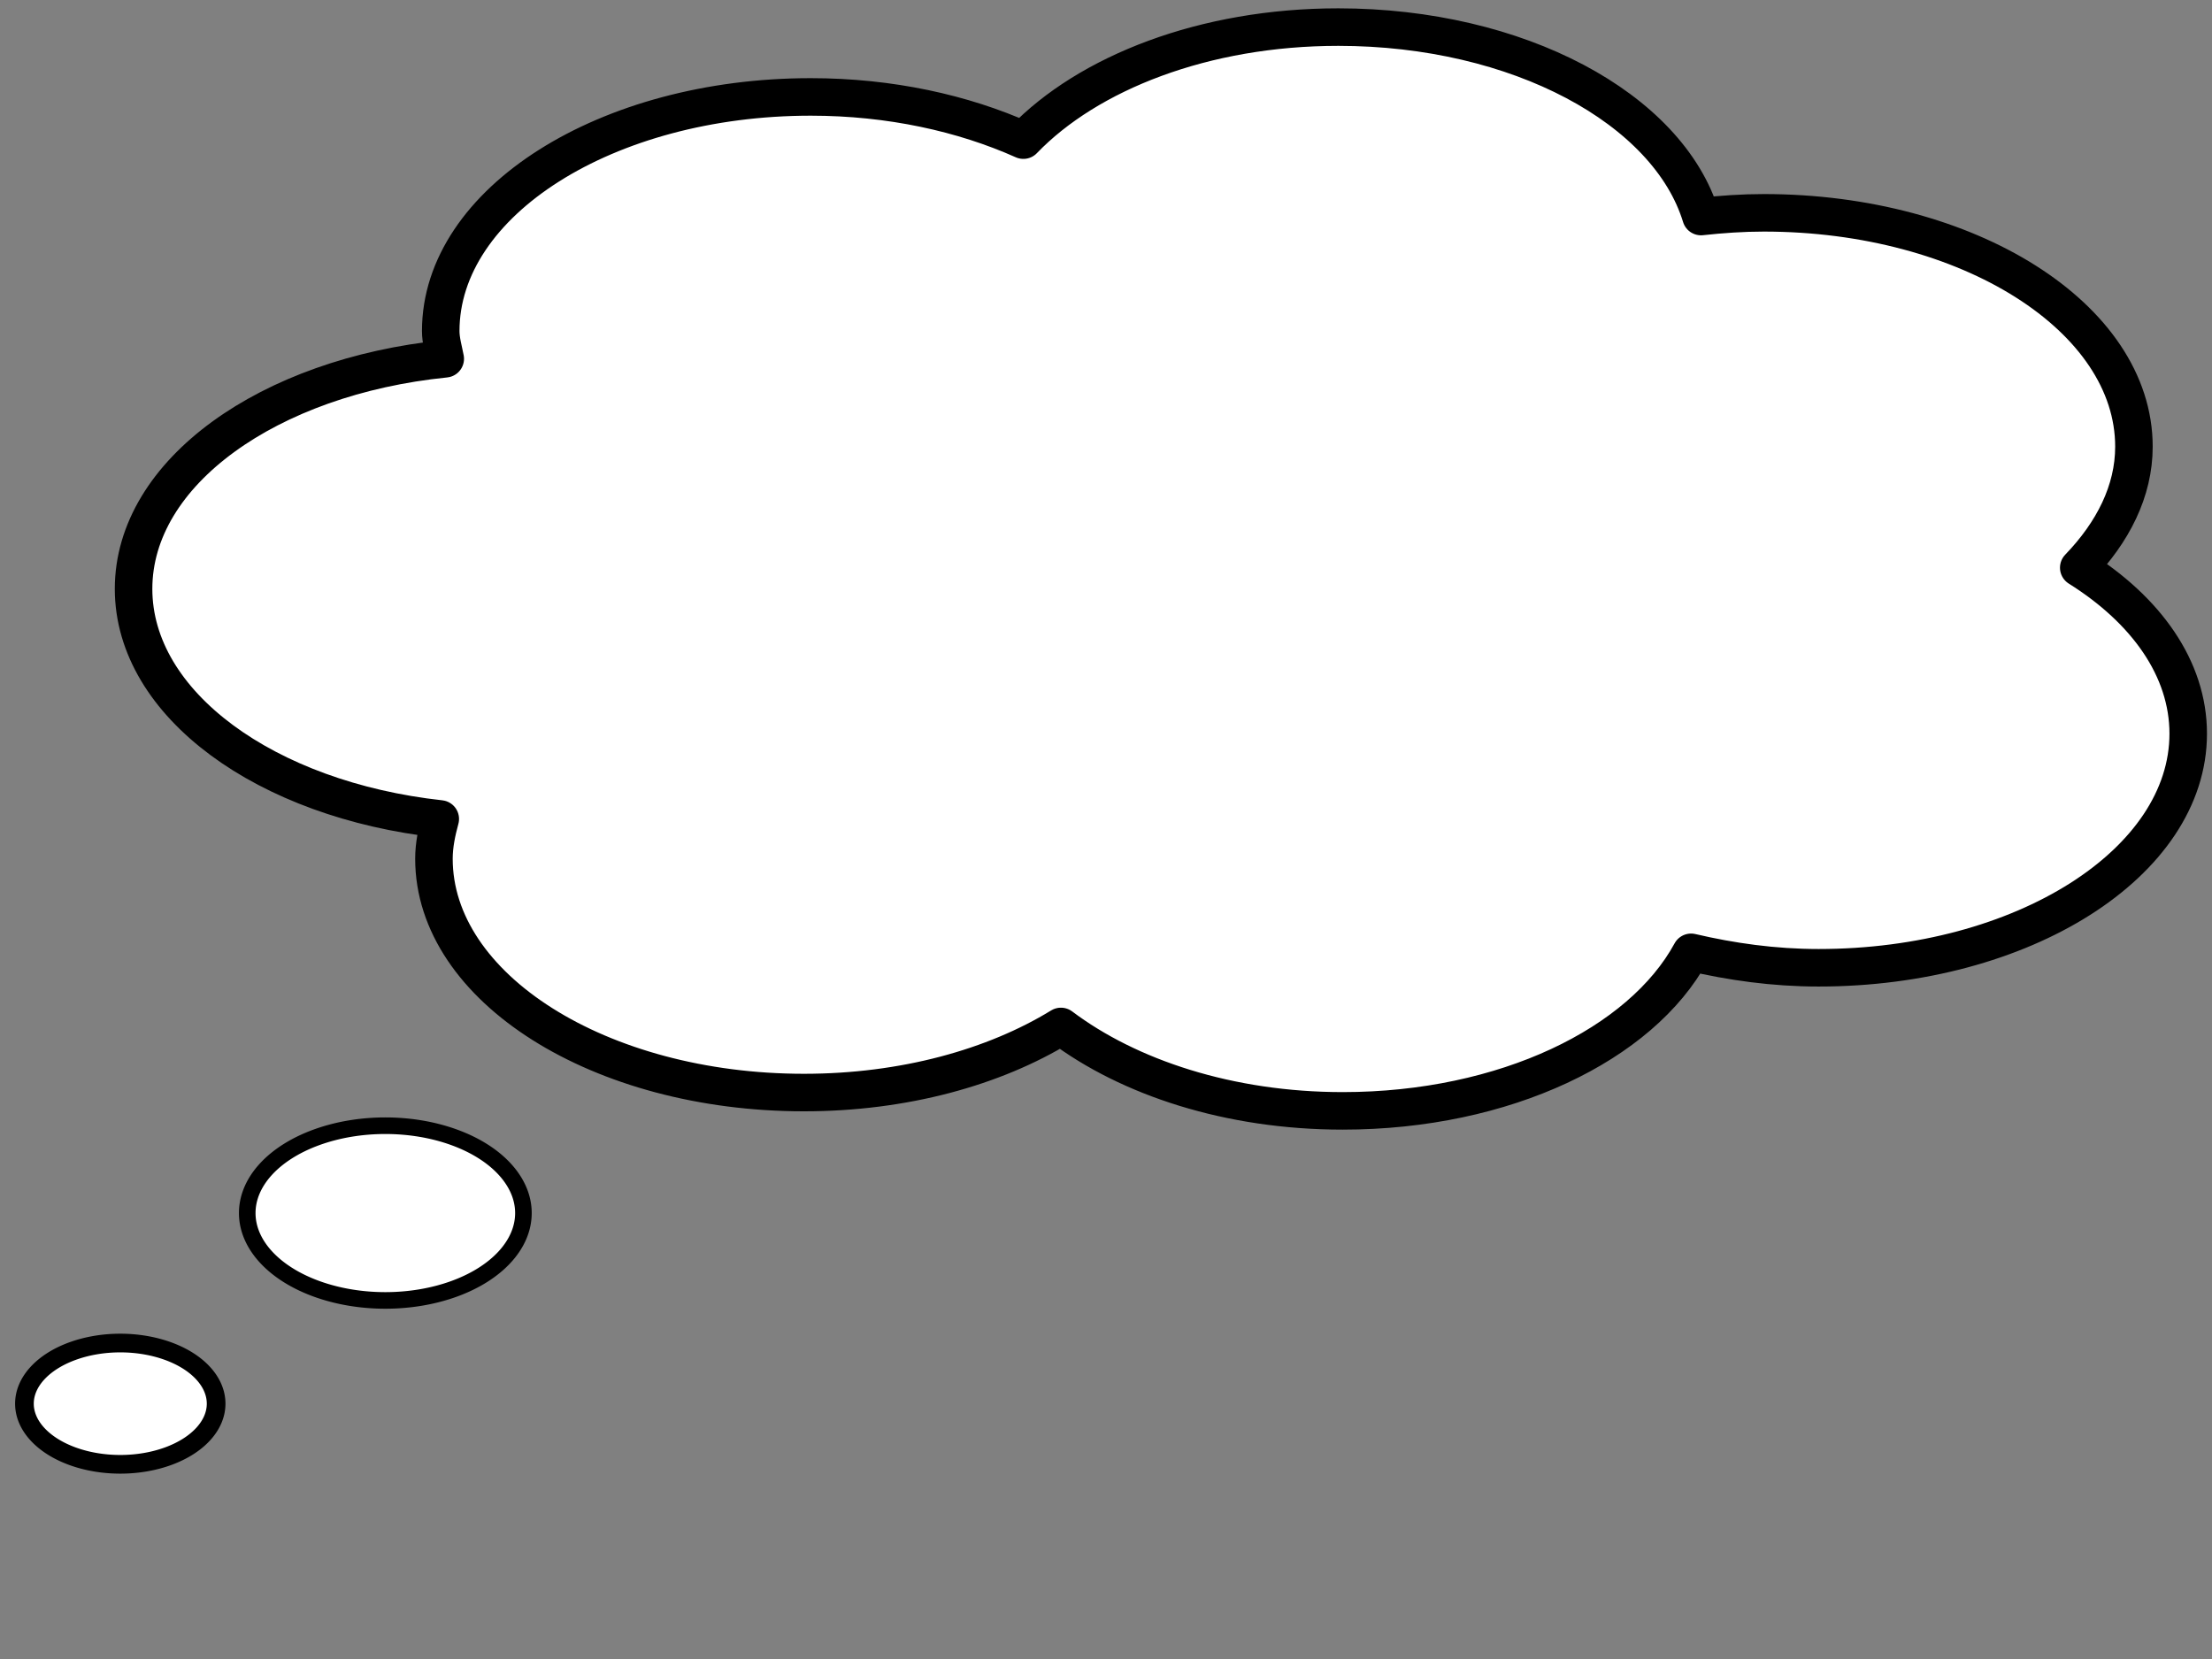 <?xml version="1.0"?><svg width="640" height="480" xmlns="http://www.w3.org/2000/svg">
 <rect width="100%" height="100%" fill="#808080" stroke="none"/>
 <g>
  <title>Layer 1</title>
  <g id="layer1">
   <path d="m387.189,7.838c-38.717,0 -72.306,13.205 -91.095,32.707c-17.432,-7.792 -38.563,-12.503 -61.515,-12.503c-59.07,0 -107.063,30.362 -107.063,67.732c0,2.746 0.806,5.371 1.309,8.032c-51.014,5.15 -90.179,32.856 -90.179,66.573c0,33.407 38.412,61.057 88.739,66.572c-1.02,3.751 -1.832,7.575 -1.832,11.509c0,37.37 47.993,67.649 107.063,67.649c28.933,0 55.075,-7.311 74.342,-19.127c19.635,14.776 48.663,24.426 81.54,24.426c46.909,0 86.344,-19.282 100.78,-45.872c11.555,2.703 23.875,4.471 36.909,4.471c59.07,0 106.932,-30.362 106.932,-67.732c0,-18.792 -12.11,-35.755 -31.674,-48.025c9.877,-10.252 15.968,-22.149 15.968,-35.025c0,-37.37 -47.993,-67.649 -107.063,-67.649c-6.218,0 -12.264,0.431 -18.193,1.076c-9.539,-31.199 -52.879,-54.815 -104.969,-54.815z" id="path3422" stroke-dashoffset="0" stroke-miterlimit="4" stroke-linejoin="round" stroke-width="10.857" stroke="#000000" fill="#ffffff"/>
   <path d="m151.442,350.979a39.953,25.276 0 1 1-79.906,0a39.953,25.276 0 1 179.906,0z" id="path3424" stroke-dashoffset="0" stroke-miterlimit="4" stroke-linejoin="round" stroke-width="4.799" stroke="#000000" fill="#ffffff"/>
   <path d="m62.533,406.126a27.731,17.543 0 1 1-55.463,0a27.731,17.543 0 1 155.463,0z" id="path3426" stroke-dashoffset="0" stroke-miterlimit="4" stroke-linejoin="round" stroke-width="5.403" stroke="#000000" fill="#ffffff"/>
  </g>
 </g>
</svg>